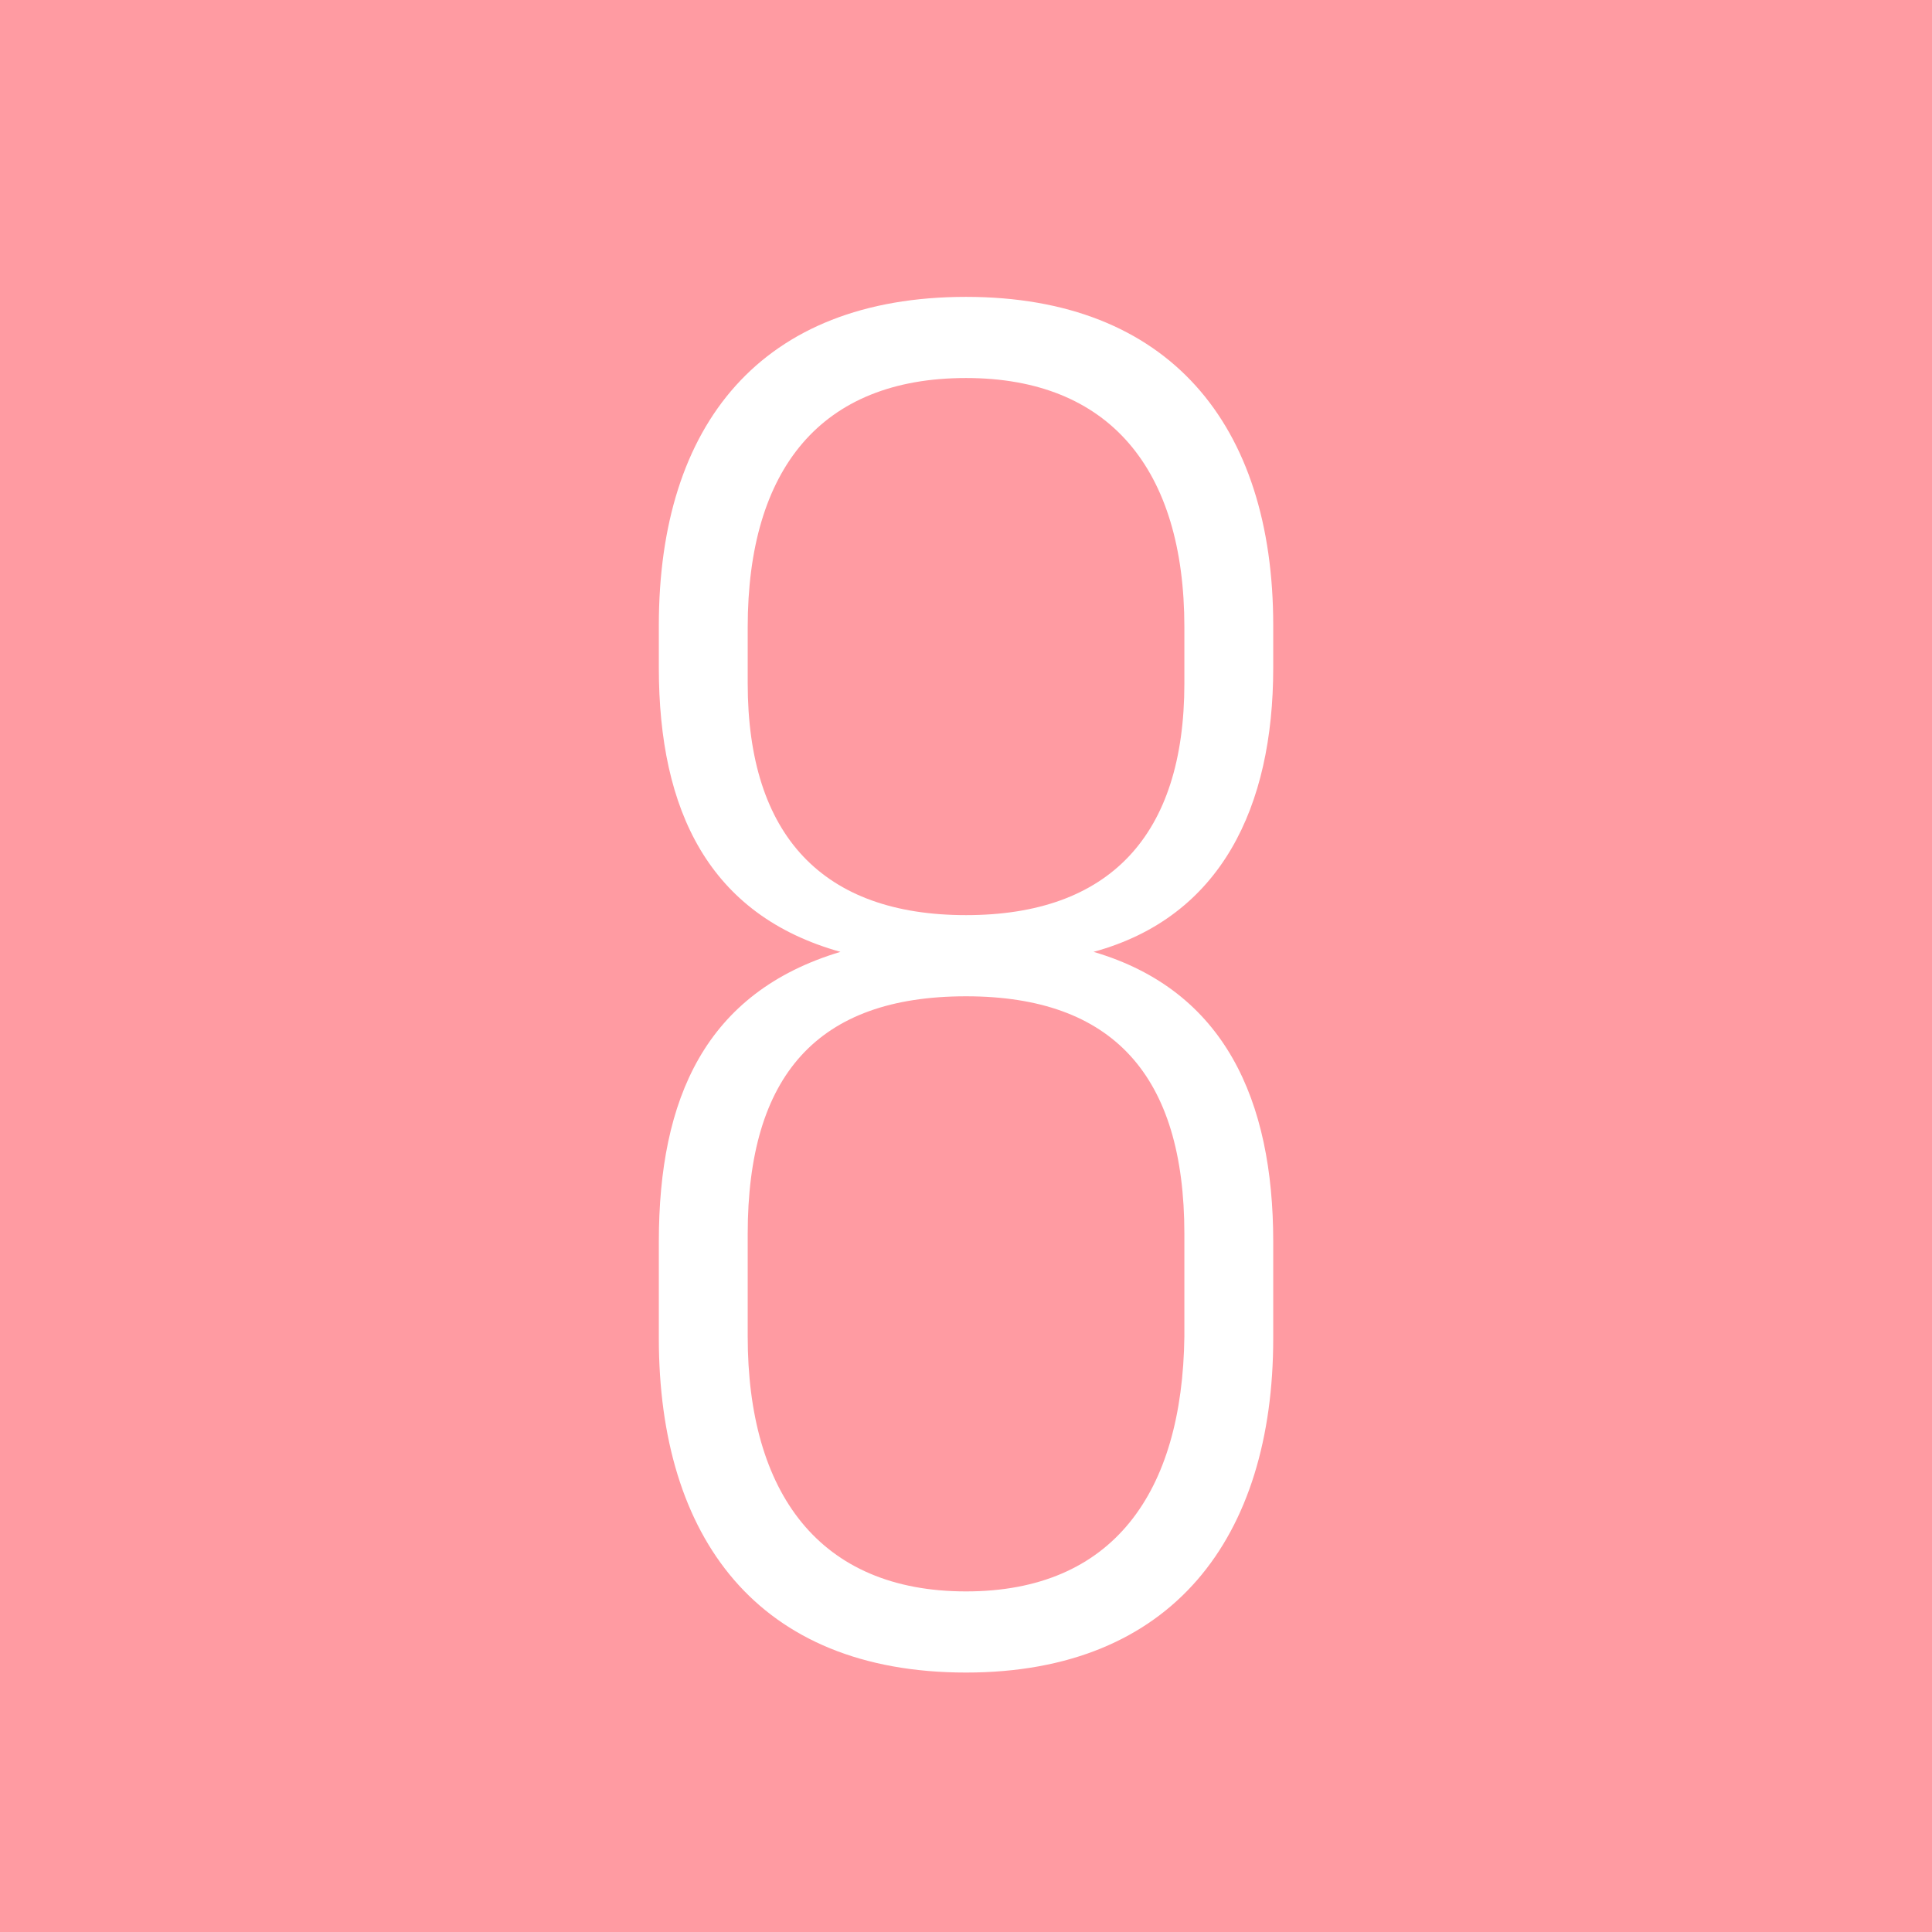 <?xml version="1.0" encoding="UTF-8"?><svg id="uuid-56e43046-e9ea-4e68-be2b-ddd126ae3176" xmlns="http://www.w3.org/2000/svg" width="100" height="100" viewBox="0 0 100 100"><defs><style>.uuid-183622fb-7da8-449d-963c-7bb76048272d{fill:#ff9ba2;}.uuid-90128f63-3f97-46e3-8341-14837e65256e{fill:#fff;}</style></defs><rect class="uuid-183622fb-7da8-449d-963c-7bb76048272d" width="100" height="100"/><path class="uuid-90128f63-3f97-46e3-8341-14837e65256e" d="m65.902,32.367v2.2c0,7.201-2.7,12.901-9.3,14.701,6.8,2,9.3,7.7,9.3,15.001v5c0,10.301-5.2,17.302-15.9,17.302-10.801,0-15.901-7.001-15.901-17.302v-5c0-7.4,2.4-12.901,9.4-15.001-6.8-1.9-9.4-7.301-9.4-14.701v-2.2c0-10.4,5.301-17.001,15.901-17.001,10.5,0,15.9,6.601,15.9,17.001Zm-27.201.1v2.9c0,7.9,3.9,12,11.301,12s11.301-4.1,11.301-12v-2.9c0-8.2-3.9-12.901-11.301-12.901-7.501,0-11.301,4.701-11.301,12.901Zm0,31.402v5.301c0,8.101,3.7,13.201,11.301,13.201s11.2-5.101,11.301-13.201v-5.301c0-8.2-3.7-12.301-11.301-12.301-7.701,0-11.301,4.101-11.301,12.301Z"/></svg>